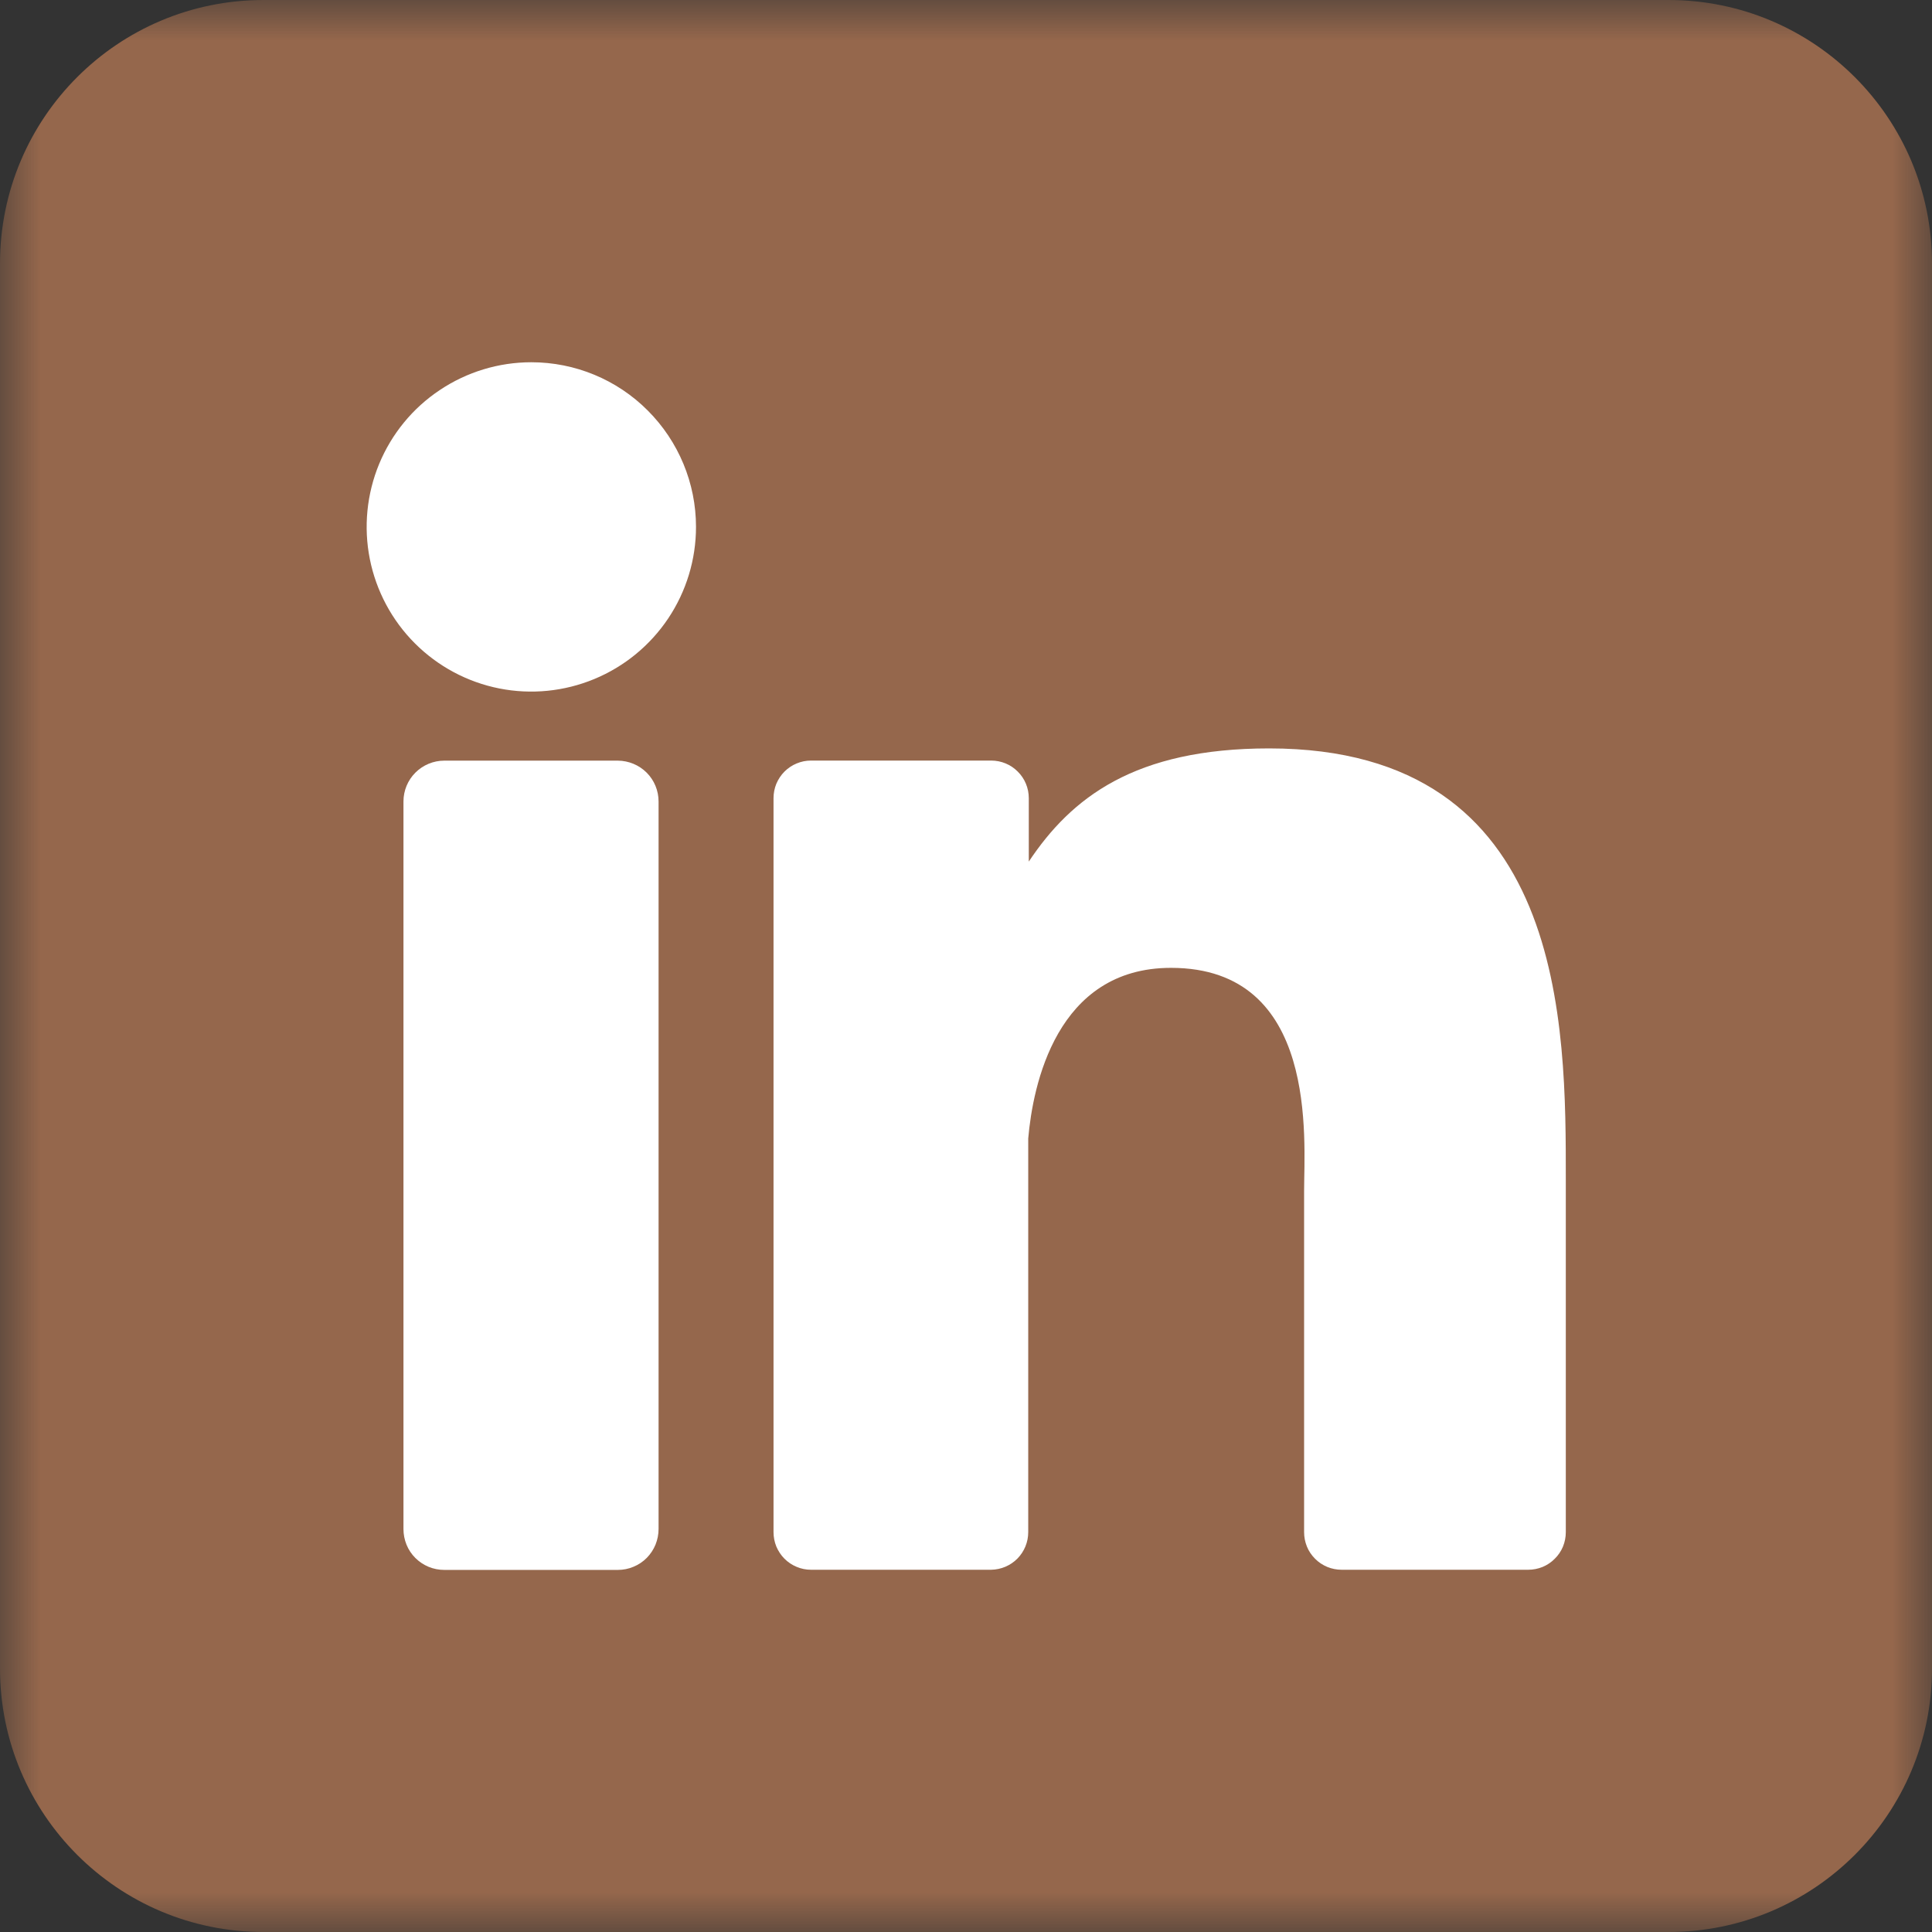 <svg width="24" height="24" viewBox="0 0 24 24" fill="none" xmlns="http://www.w3.org/2000/svg">
<rect x="0" y="0" width="24" height="24" fill="#333333" stroke="none"/>
<g clip-path="url(#clip0_1923_4815)">
<mask id="mask0_1923_4815" style="mask-type:luminance" maskUnits="userSpaceOnUse" x="0" y="0" width="24" height="24">
<path d="M24 0H0V24H24V0Z" fill="white"/>
</mask>
<g mask="url(#mask0_1923_4815)">
<path d="M20.727 0H3.273C1.465 0 0 1.465 0 3.273V20.727C0 22.535 1.465 24 3.273 24H20.727C22.535 24 24 22.535 24 20.727V3.273C24 1.465 22.535 0 20.727 0Z" fill="#95674C"/>
<path d="M8.646 6.545C8.646 6.95 8.526 7.345 8.301 7.682C8.076 8.018 7.757 8.28 7.383 8.435C7.009 8.59 6.598 8.631 6.201 8.552C5.804 8.473 5.44 8.278 5.154 7.992C4.868 7.706 4.673 7.341 4.594 6.944C4.515 6.548 4.556 6.136 4.71 5.763C4.865 5.389 5.127 5.069 5.464 4.845C5.8 4.62 6.196 4.5 6.6 4.5C7.143 4.5 7.663 4.715 8.046 5.099C8.43 5.483 8.646 6.003 8.646 6.545Z" fill="white"/>
<path d="M8.181 9.956V18.993C8.181 19.06 8.168 19.126 8.143 19.188C8.118 19.249 8.081 19.305 8.034 19.353C7.987 19.4 7.931 19.438 7.869 19.463C7.808 19.489 7.742 19.502 7.675 19.502H5.519C5.452 19.502 5.386 19.489 5.325 19.464C5.263 19.438 5.207 19.401 5.16 19.354C5.113 19.307 5.075 19.251 5.05 19.189C5.025 19.127 5.012 19.061 5.012 18.995V9.956C5.012 9.822 5.065 9.693 5.16 9.598C5.255 9.503 5.384 9.449 5.519 9.449H7.675C7.809 9.45 7.938 9.503 8.033 9.598C8.128 9.693 8.181 9.822 8.181 9.956Z" fill="white"/>
<path d="M19.451 14.659V19.033C19.451 19.095 19.439 19.155 19.416 19.212C19.392 19.269 19.358 19.32 19.314 19.363C19.271 19.407 19.22 19.441 19.163 19.465C19.106 19.488 19.046 19.5 18.984 19.5H16.666C16.605 19.5 16.544 19.488 16.488 19.465C16.431 19.441 16.379 19.407 16.336 19.363C16.293 19.32 16.258 19.269 16.235 19.212C16.212 19.155 16.2 19.095 16.2 19.033V14.794C16.2 14.161 16.385 12.023 14.546 12.023C13.121 12.023 12.83 13.486 12.773 14.143V19.033C12.773 19.156 12.725 19.273 12.639 19.361C12.553 19.448 12.436 19.498 12.313 19.5H10.074C10.013 19.5 9.953 19.488 9.896 19.464C9.84 19.441 9.788 19.406 9.745 19.363C9.702 19.32 9.668 19.268 9.644 19.212C9.621 19.155 9.609 19.094 9.609 19.033V9.915C9.609 9.853 9.621 9.793 9.644 9.736C9.668 9.68 9.702 9.628 9.745 9.585C9.788 9.542 9.84 9.507 9.896 9.484C9.953 9.46 10.013 9.448 10.074 9.448H12.313C12.437 9.448 12.556 9.497 12.643 9.585C12.731 9.672 12.78 9.791 12.78 9.915V10.703C13.309 9.909 14.093 9.297 15.766 9.297C19.473 9.297 19.451 12.758 19.451 14.659Z" fill="white"/>
</g>
</g>
<defs>
<clipPath id="clip0_1923_4815">
<rect width="24" height="24" fill="white"/>
</clipPath>
</defs>
</svg>
